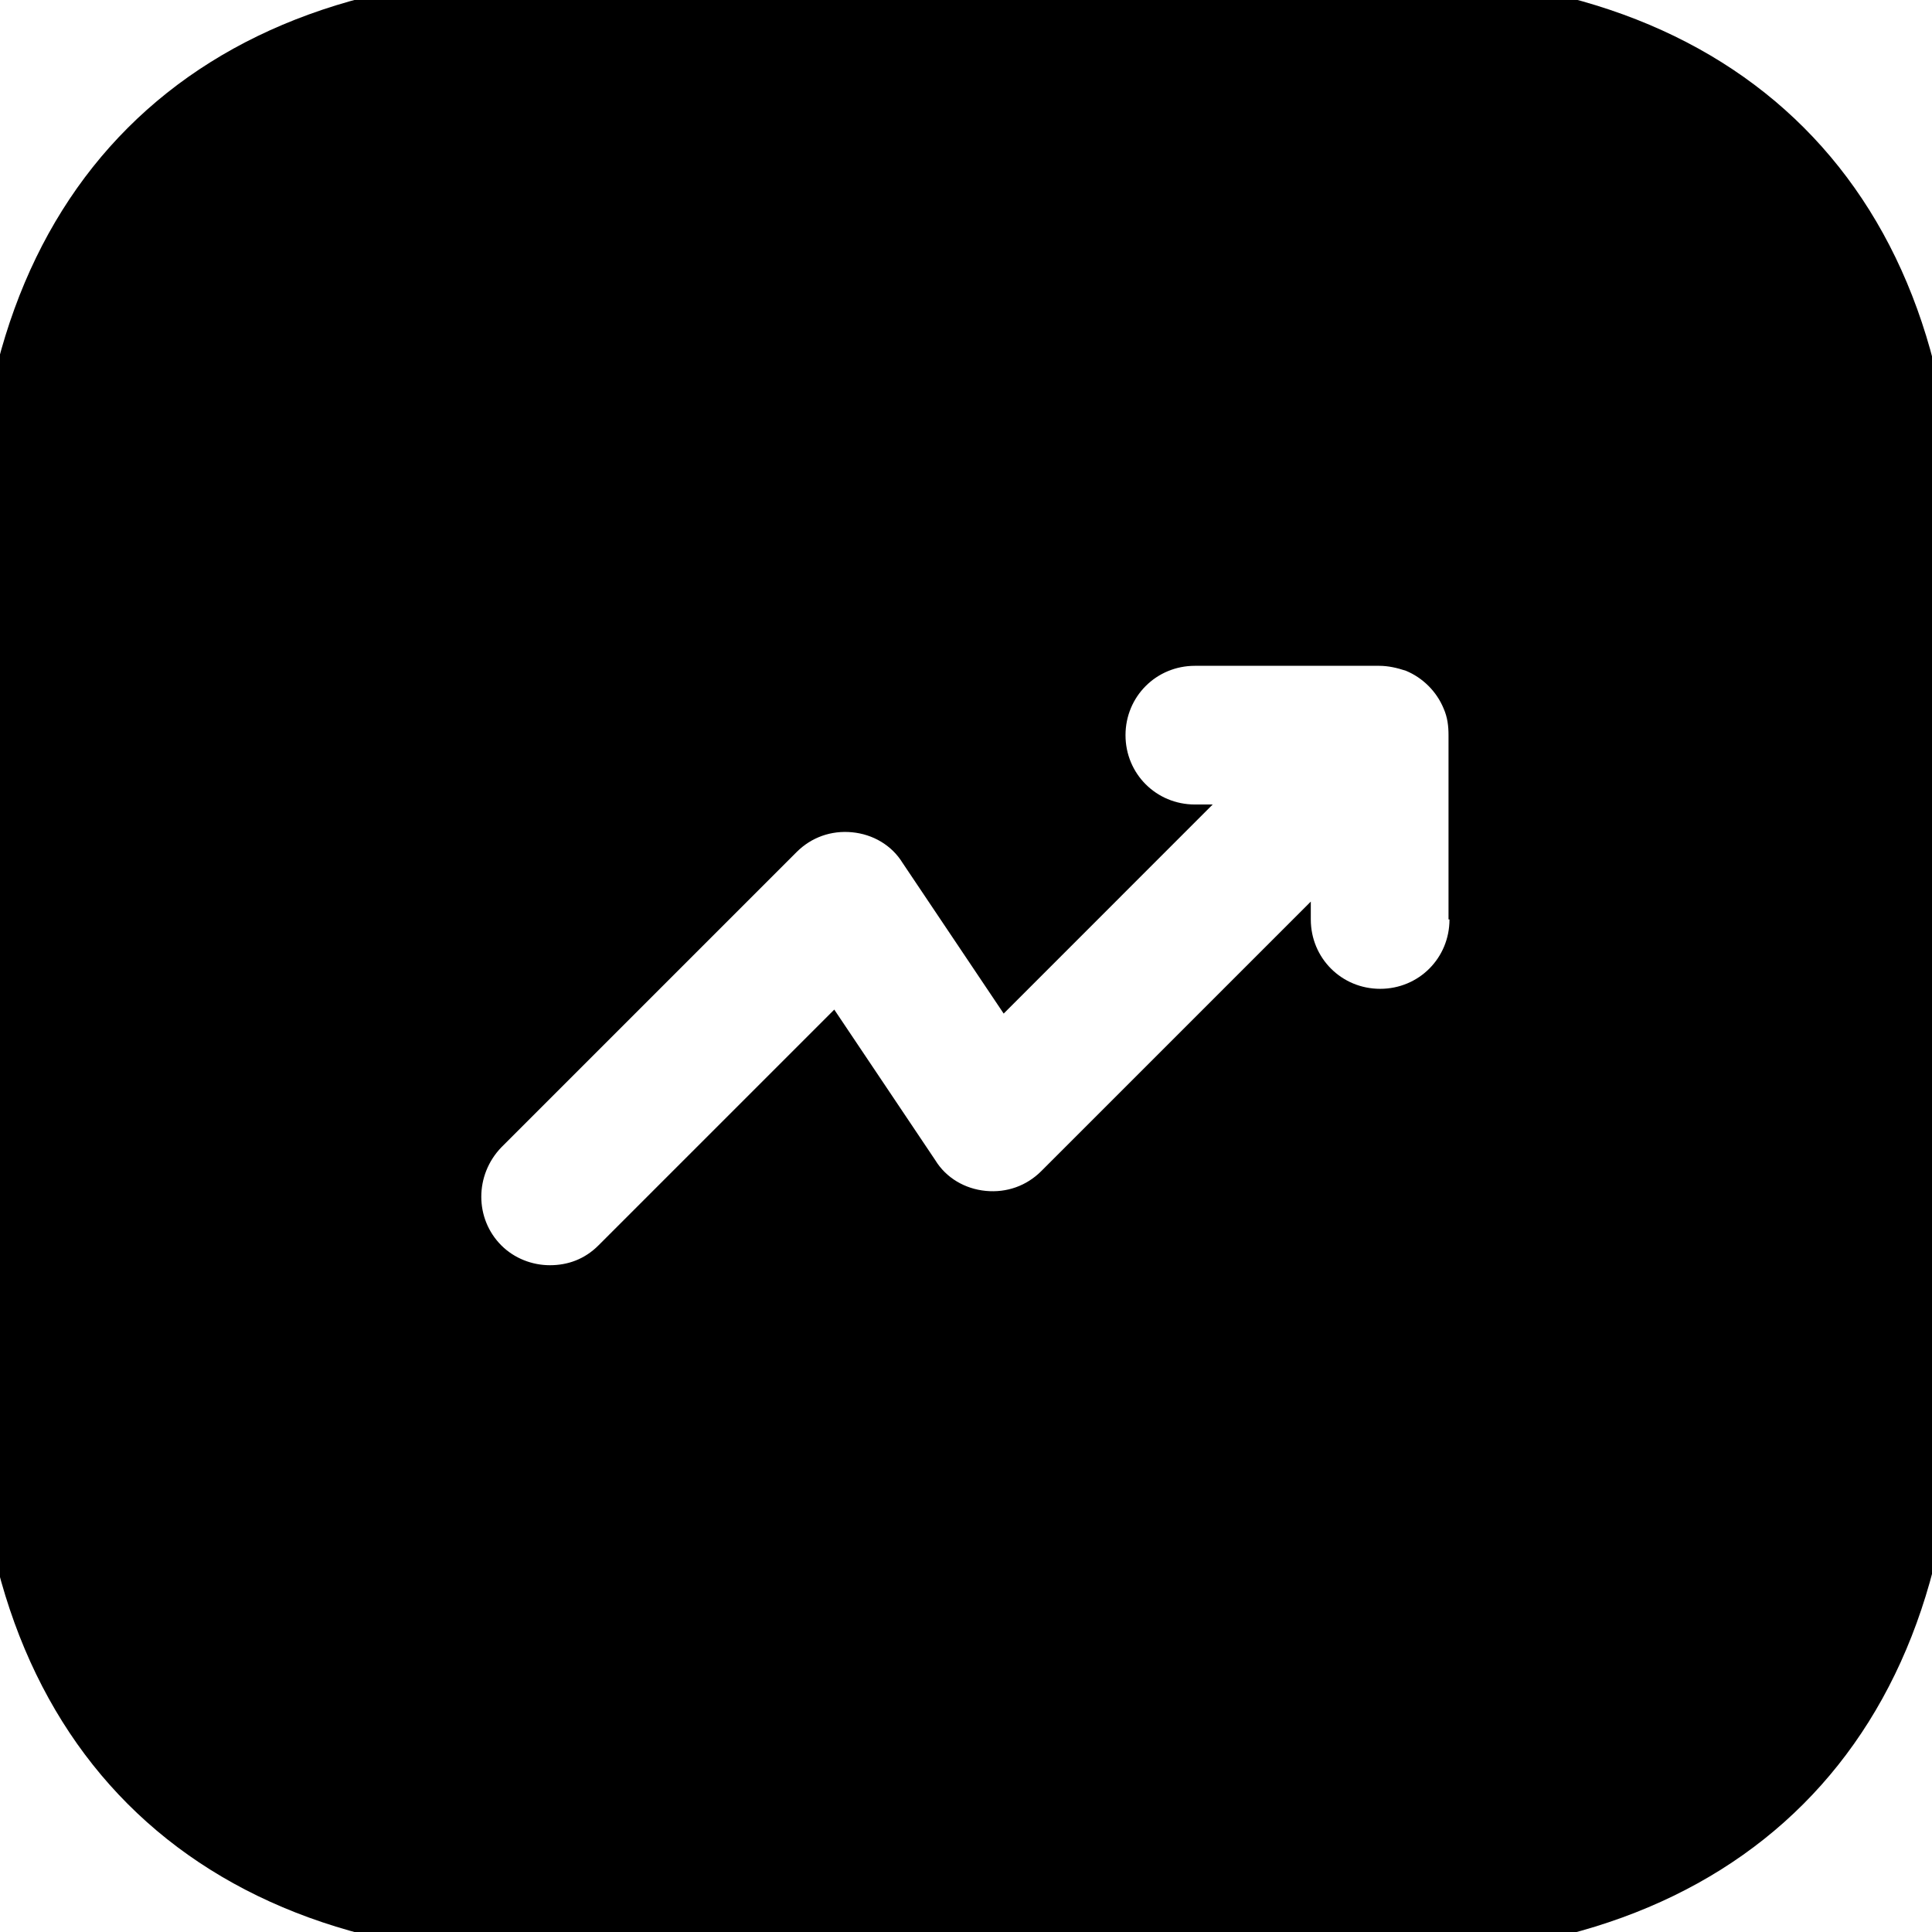<?xml version="1.0" encoding="UTF-8"?>
<svg xmlns="http://www.w3.org/2000/svg" width="32" height="32" viewBox="0 0 32 32" fill="none">
  <g clip-path="url(#clip0_267_1845)">
    <path d="M22.876 -0.41H9.124C3.151 -0.41 -0.41 3.151 -0.41 9.124V22.86C-0.41 28.849 3.151 32.41 9.124 32.41H22.86C28.833 32.41 32.394 28.849 32.394 22.876V9.124C32.41 3.151 28.849 -0.41 22.876 -0.41ZM24.008 15.229C24.008 15.869 23.5 16.378 22.86 16.378C22.22 16.378 21.711 15.869 21.711 15.229V14.933L17.247 19.397C17.001 19.643 16.673 19.758 16.328 19.725C15.984 19.692 15.672 19.512 15.491 19.216L13.818 16.722L9.912 20.628C9.682 20.858 9.403 20.956 9.108 20.956C8.812 20.956 8.517 20.841 8.304 20.628C7.861 20.185 7.861 19.463 8.304 19.003L13.194 14.113C13.44 13.867 13.768 13.752 14.113 13.785C14.457 13.818 14.769 13.998 14.95 14.293L16.624 16.788L20.086 13.325H19.791C19.151 13.325 18.642 12.816 18.642 12.177C18.642 11.537 19.151 11.028 19.791 11.028H22.843C22.991 11.028 23.139 11.061 23.286 11.11C23.565 11.225 23.795 11.454 23.91 11.733C23.976 11.881 23.992 12.029 23.992 12.177V15.229H24.008Z" fill="black"></path>
  </g>
  <defs>
    <clipPath id="clip0_267_1845">
      <rect width="32" height="32" fill="white"></rect>
    </clipPath>
  </defs>
</svg>

